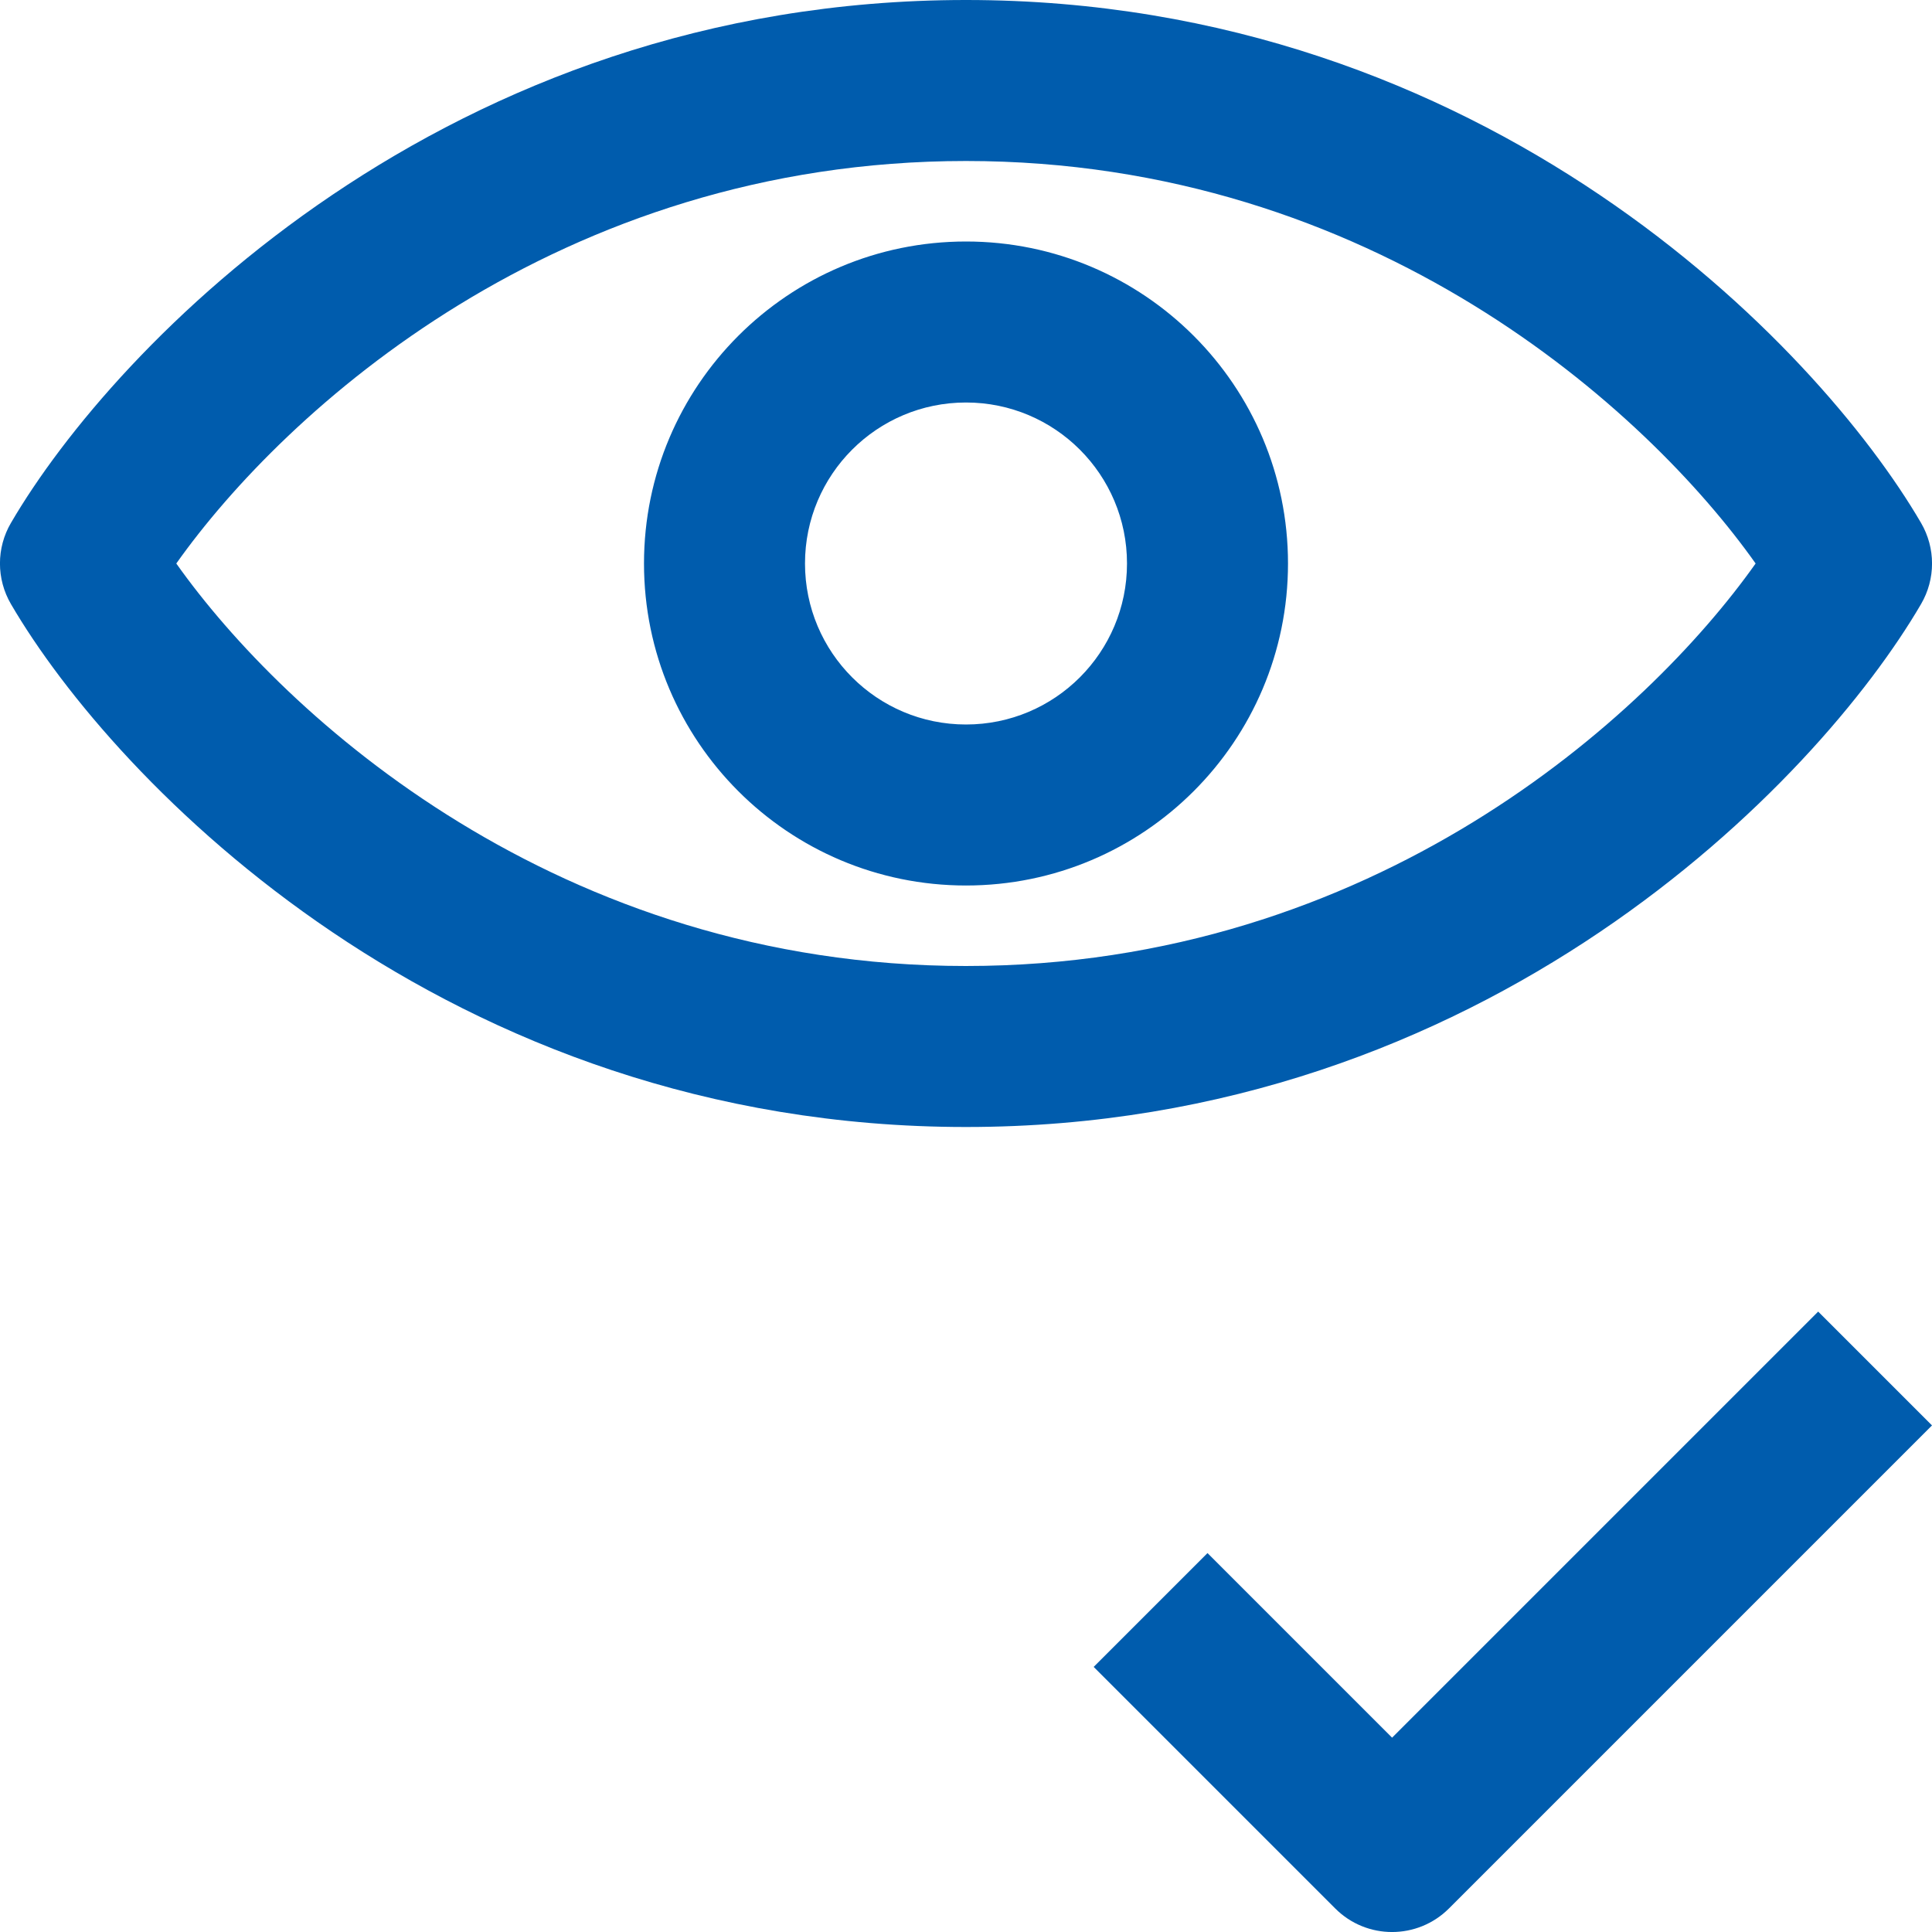 <svg xmlns="http://www.w3.org/2000/svg" fill="none" viewBox="0 0 24 24" id="Iris-Scan-Approved-1--Streamline-Nova.svg"><desc>Iris Scan Approved 1 Streamline Icon: https://streamlinehq.com</desc><path fill="#005CAD" fill-rule="evenodd" d="M12 12c-5.063 0 -8.462 -3.097 -9.81 -5C3.538 5.097 6.937 2 12 2c5.062 0 8.462 3.097 9.809 5 -1.347 1.903 -4.747 5 -9.809 5Zm0 -12C5.541 0 1.423 4.29 0.136 6.496c-0.182 0.311 -0.182 0.696 0 1.008C1.423 9.71 5.541 14 12 14c6.459 0 10.577 -4.29 11.864 -6.496 0.182 -0.311 0.182 -0.696 0 -1.008C22.577 4.29 18.459 0 12 0Zm0 5c-1.105 0 -2 0.895 -2 2s0.895 2 2 2 2 -0.895 2 -2 -0.895 -2 -2 -2ZM8 7c0 -2.209 1.791 -4 4 -4 2.209 0 4 1.791 4 4s-1.791 4 -4 4c-2.209 0 -4 -1.791 -4 -4Zm16 10.707 -6 6c-0.391 0.391 -1.024 0.391 -1.414 0l-3 -3 1.414 -1.414 2.293 2.293 5.293 -5.293 1.414 1.414Z" clip-rule="evenodd" stroke-width="1"></path></svg>